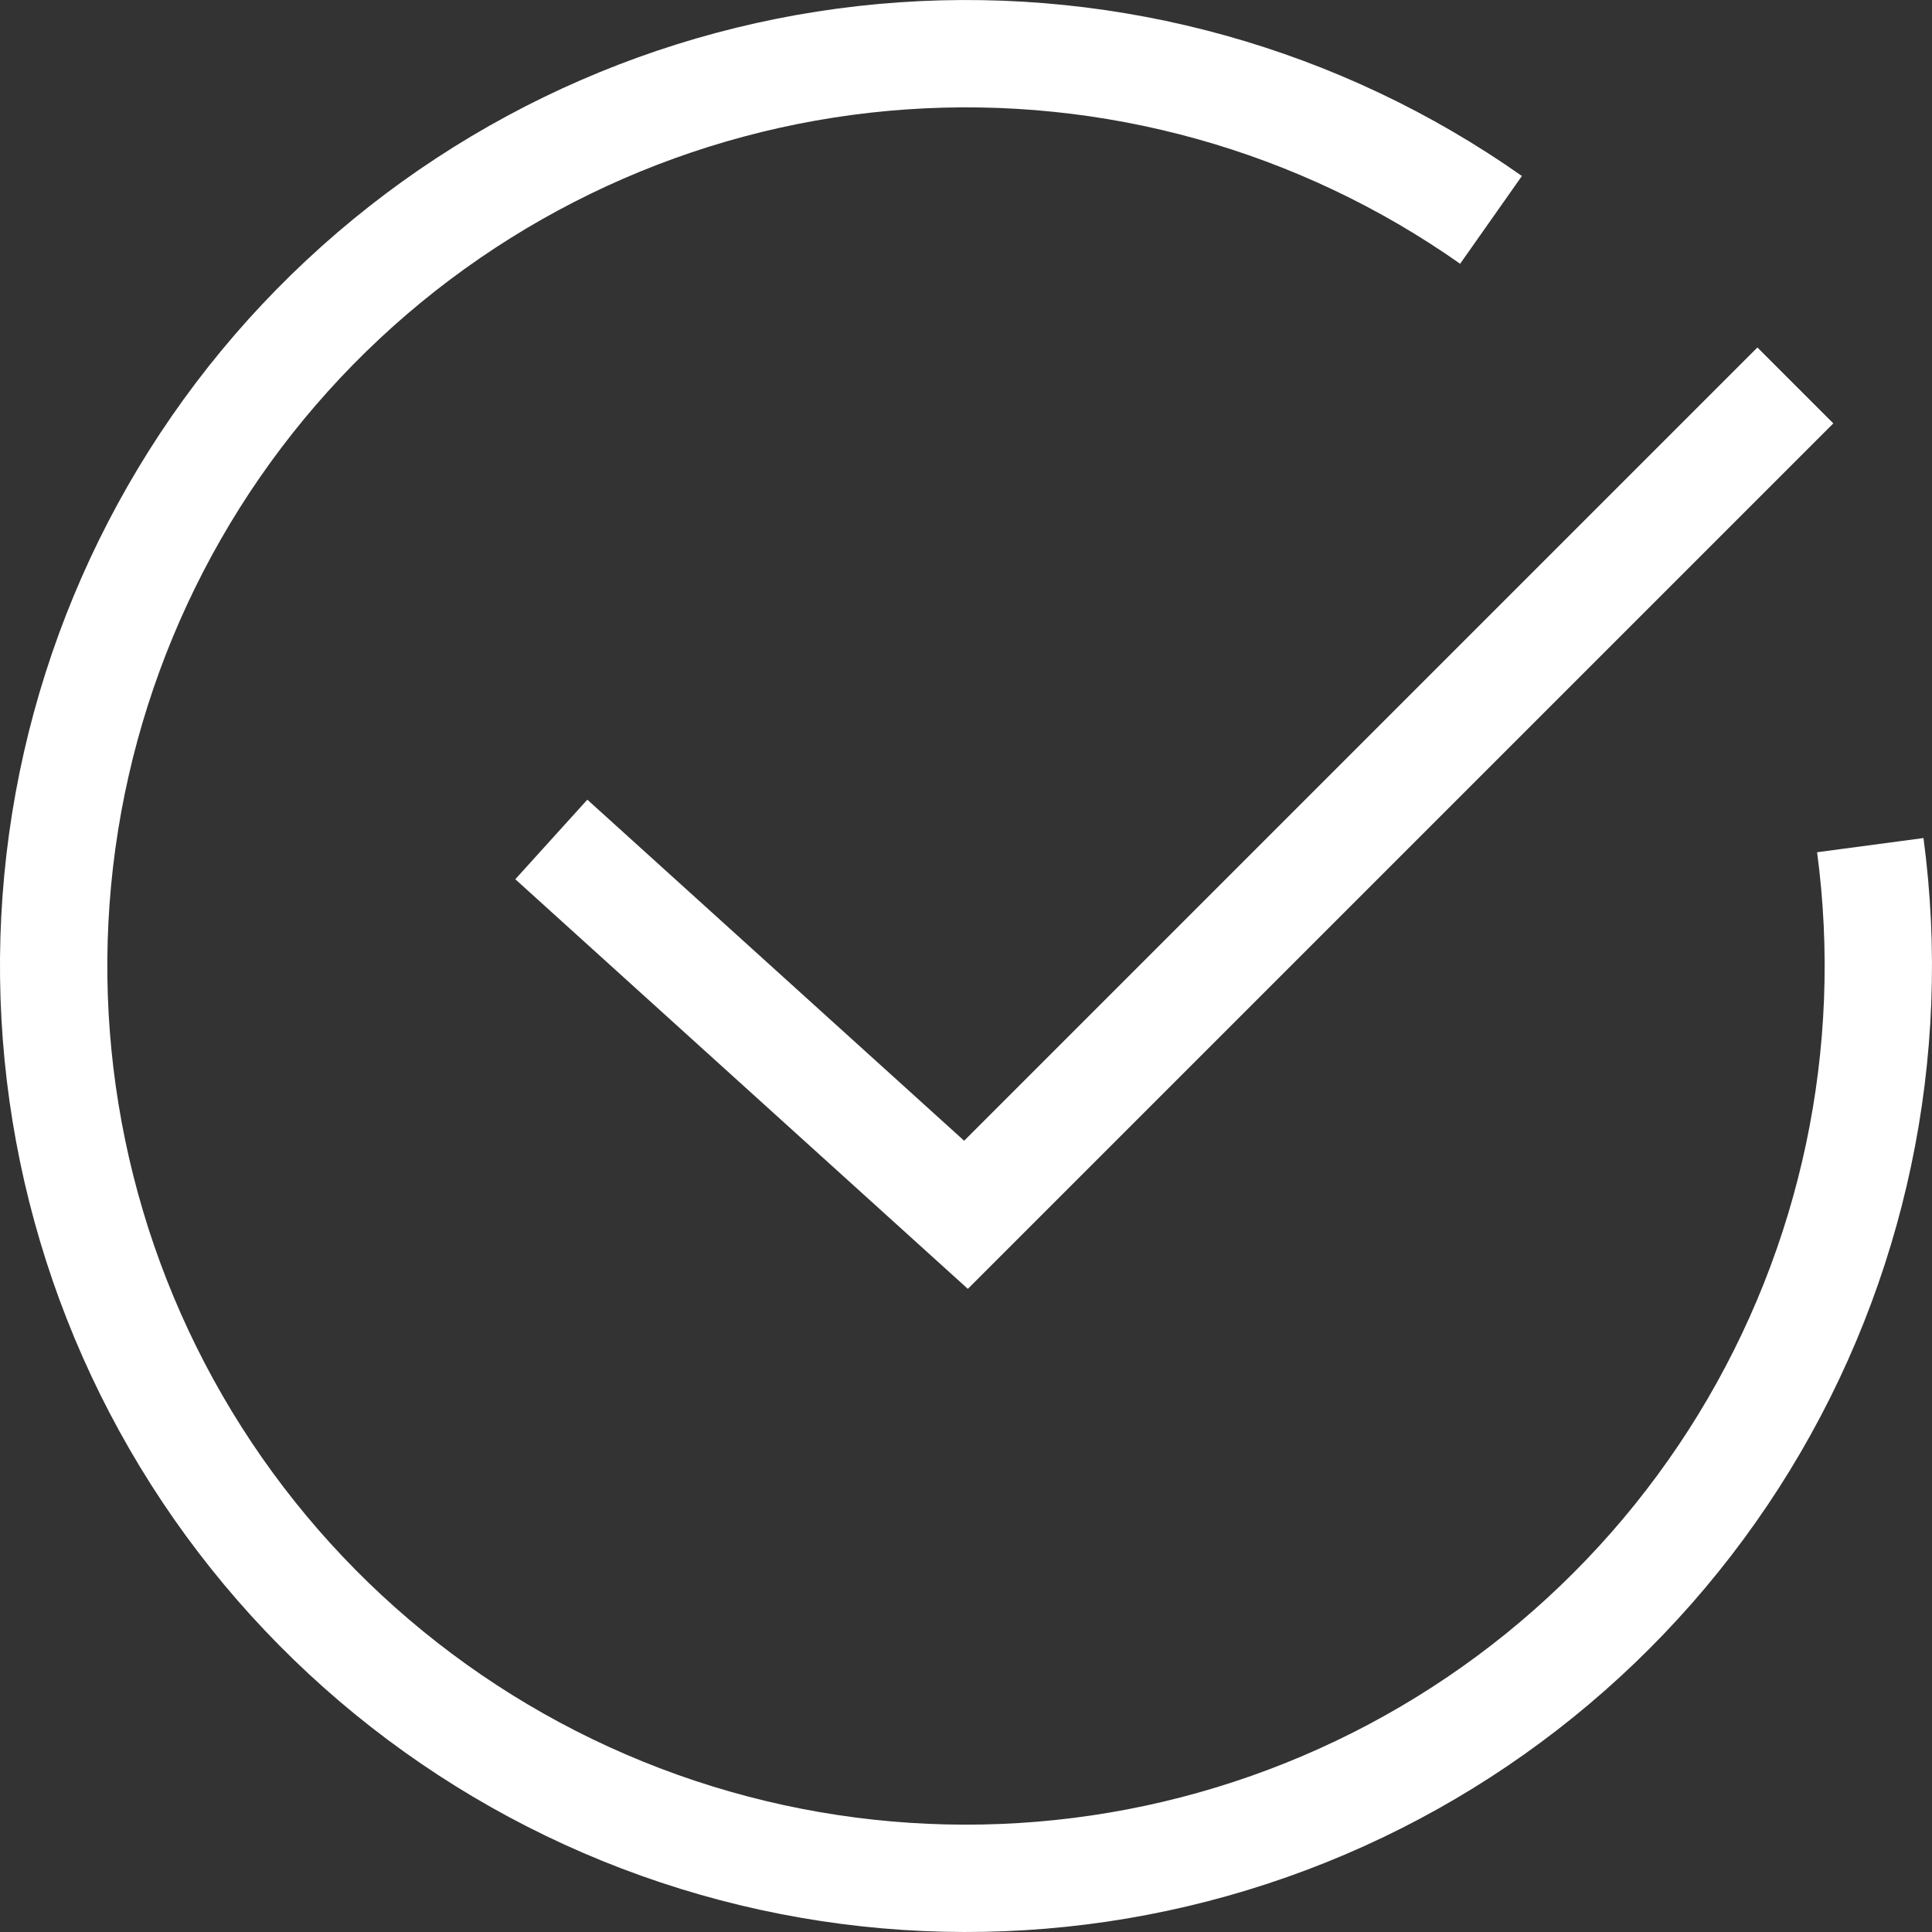 <?xml version="1.0" encoding="UTF-8"?> <svg xmlns="http://www.w3.org/2000/svg" width="36" height="36" viewBox="0 0 36 36" fill="none"><rect x="0" y="0" width="36" height="36" fill="#333333" stroke="none"/><path d="M34.85 15.748C35.367 19.618 34.537 23.548 32.498 26.878C30.459 30.207 27.336 32.734 23.654 34.032C19.972 35.331 15.955 35.322 12.278 34.008C8.602 32.694 5.49 30.155 3.465 26.817C1.44 23.478 0.626 19.545 1.159 15.677C1.693 11.81 3.541 8.243 6.394 5.578C9.247 2.913 12.931 1.31 16.826 1.041C20.721 0.771 24.59 1.85 27.783 4.097" stroke="white" stroke-width="2"></path><path d="M10.273 15.642L18 22.636L33.454 7.182" stroke="white" stroke-width="2"></path></svg> 